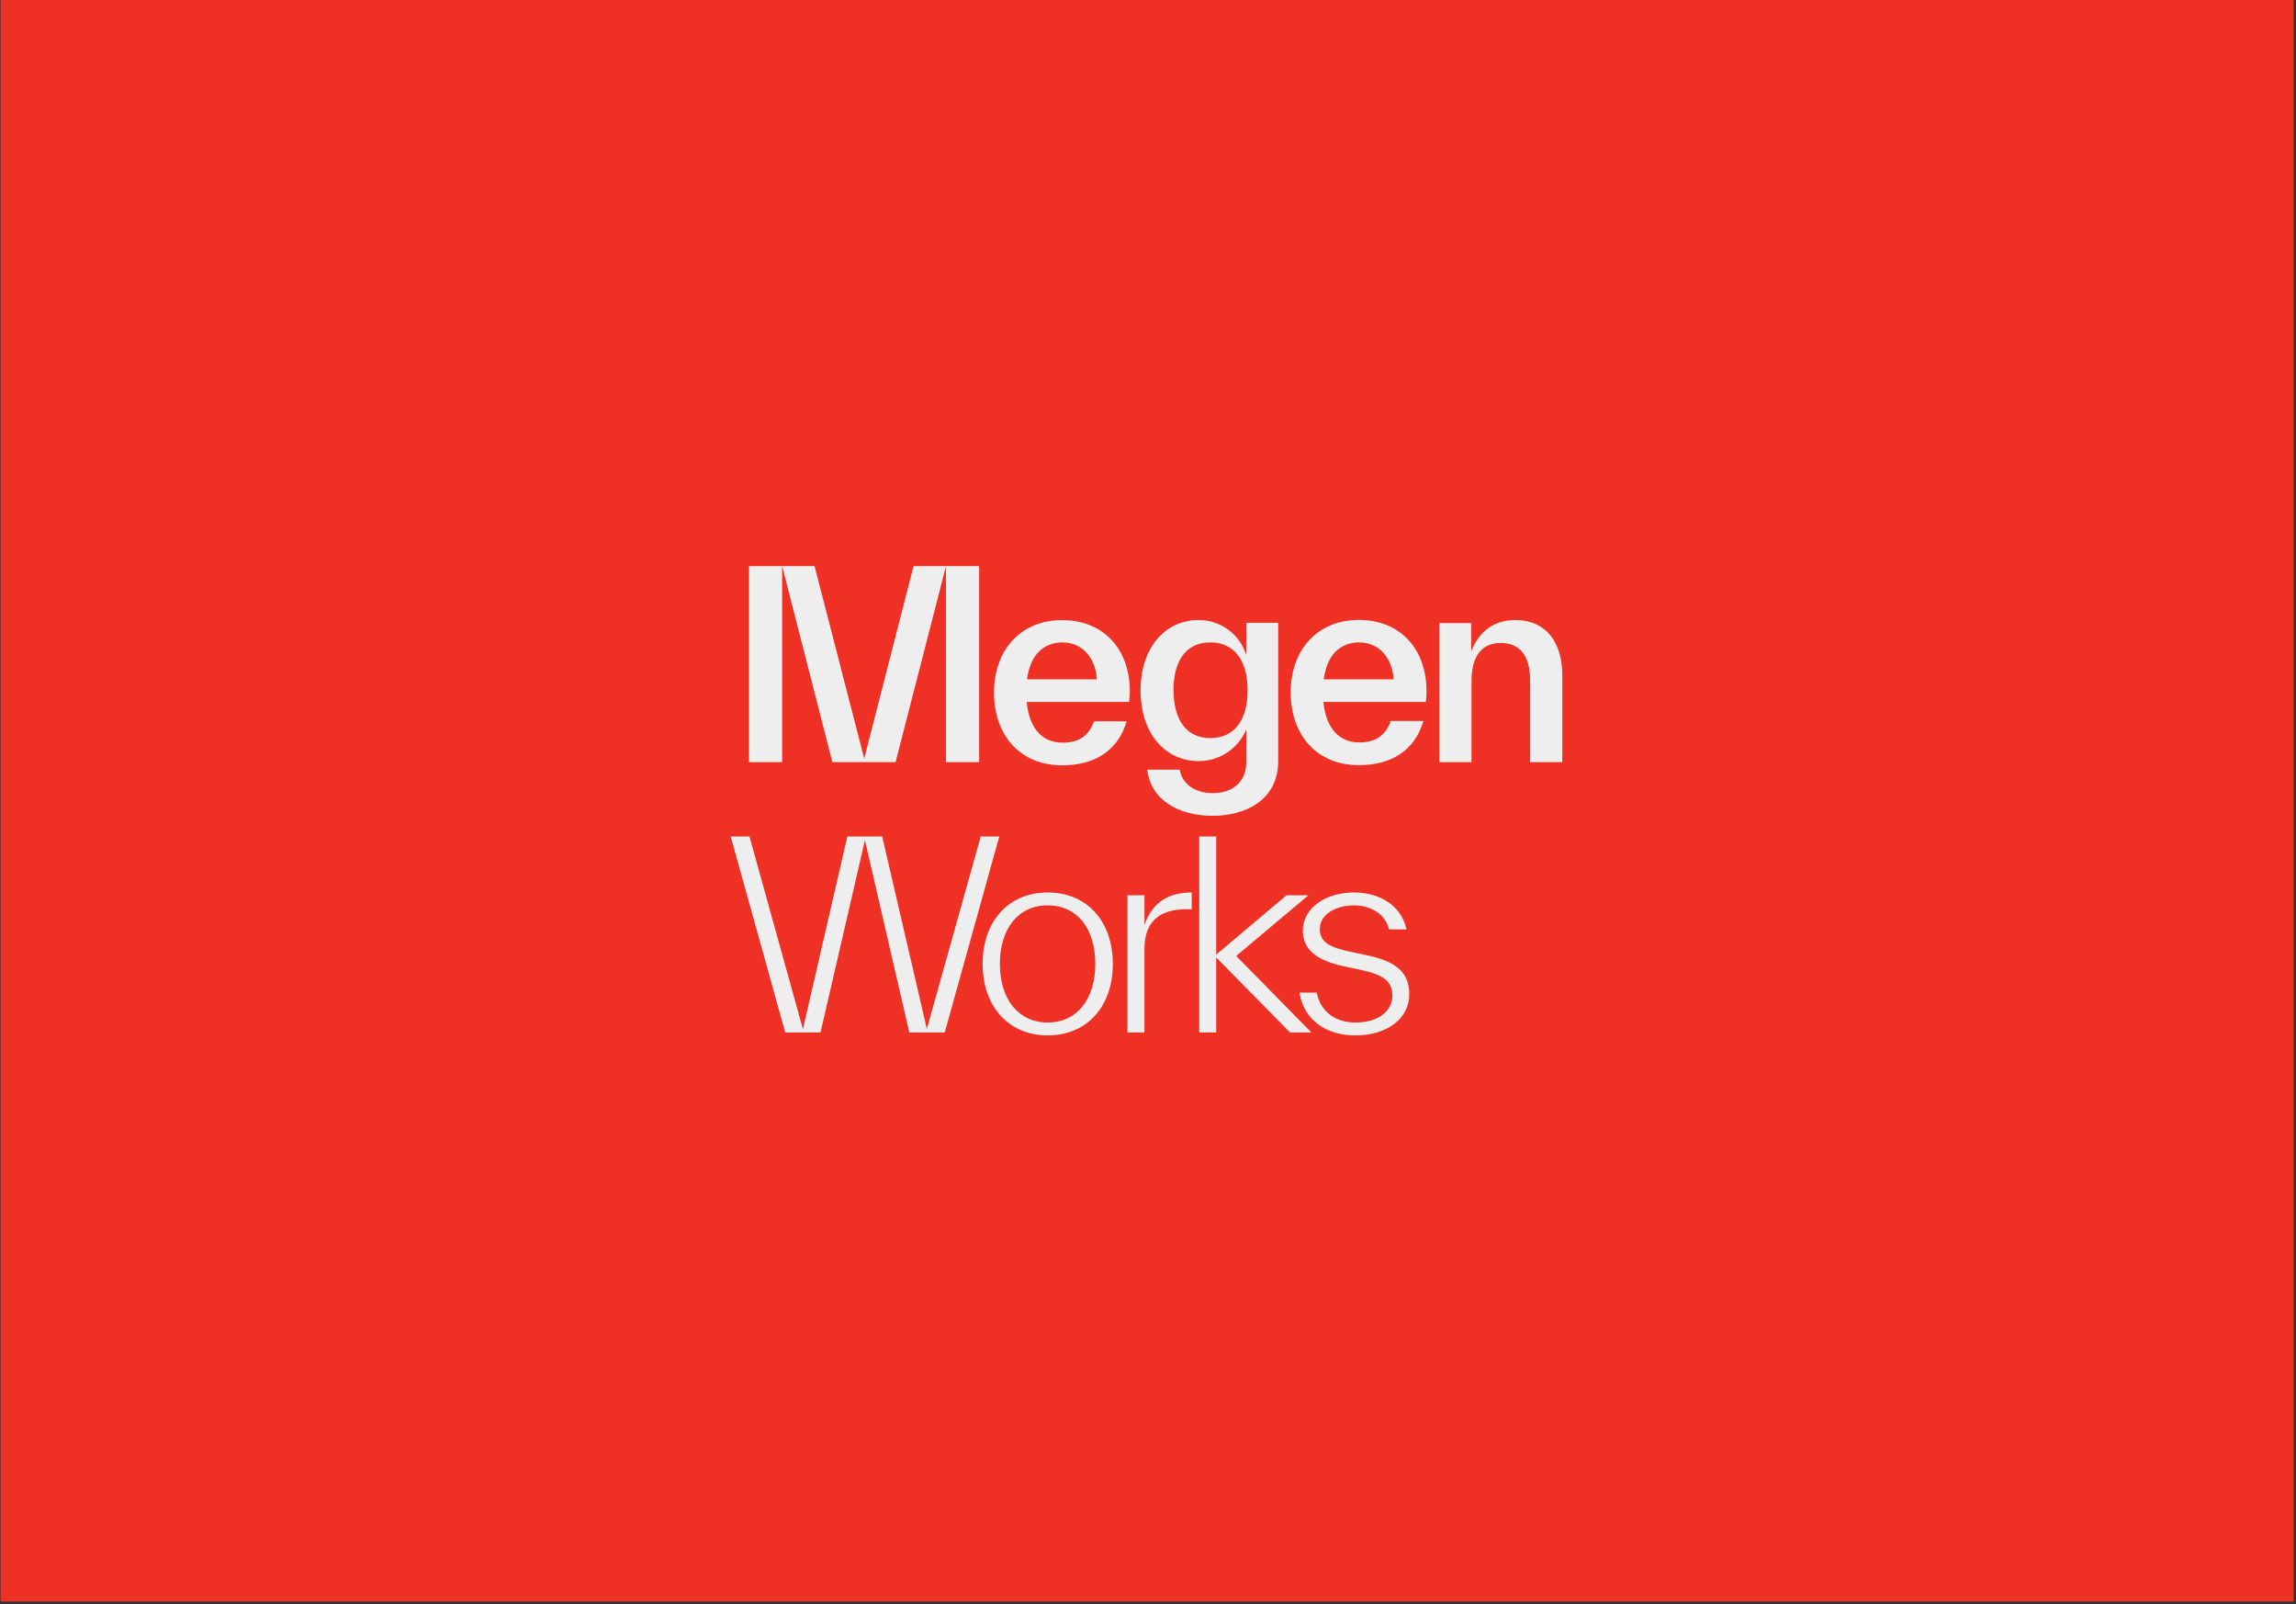 <?xml version="1.0" encoding="UTF-8"?>
<svg xmlns="http://www.w3.org/2000/svg" width="783" height="547" viewBox="0 0 783 547" fill="none">
  <rect x="0" y="0" width="783" height="547" fill="#333333" stroke="none"/>
  <rect x="0.186" width="782" height="546" fill="#EE3124"></rect>
  <g clip-path="url(#clip0_911_5)">
    <path d="M333.922 259.84H322.608V193L305.415 259.84H283.865L266.733 193V259.84H255.42V193H277.785L294.717 258.605L311.556 193H333.922V259.84ZM385.025 239.31H350.13C351.007 248.572 355.656 253.203 362.321 253.203C368.37 253.203 371.433 250.486 373.096 245.901H384.225C381.254 255.981 373.28 260.921 362.229 260.921C347.76 260.921 338.986 250.532 338.986 236.114C338.986 221.697 348.021 211.416 362.229 211.416C376.174 211.416 385.317 221.095 385.317 235.867C385.301 237.02 385.203 238.171 385.025 239.31ZM350.222 231.591H374.065C373.542 224.027 368.986 219.011 362.229 219.011C355.825 219.119 351.361 223.163 350.222 231.699V231.591ZM425.015 212.327H435.897V259.485C435.897 272.946 424.492 278.133 413.532 278.133C402.219 278.133 392.475 272.946 391.244 262.403H402.295C403.265 267.667 407.914 270.399 413.532 270.399C419.935 270.399 425.015 266.972 425.015 259.763V248.68C423.675 251.885 421.42 254.621 418.533 256.544C415.646 258.467 412.257 259.49 408.791 259.485C397.216 259.485 388.966 249.899 388.966 235.389C388.966 220.878 397.308 211.385 408.791 211.385C412.416 211.375 415.949 212.531 418.869 214.685C421.79 216.839 423.944 219.875 425.015 223.348V212.327ZM425.461 235.281C425.461 225.077 420.844 219.011 412.732 219.011C404.62 219.011 400.202 225.077 400.202 235.281C400.202 245.484 404.666 251.644 412.732 251.644C420.797 251.644 425.461 245.685 425.461 235.389V235.281ZM486.231 239.31H451.321C452.198 248.448 456.847 253.11 463.512 253.11C469.561 253.11 472.624 250.393 474.287 245.808H485.415C482.445 255.935 474.456 260.859 463.404 260.859C448.935 260.859 440.161 250.47 440.161 236.053C440.161 221.635 449.197 211.354 463.404 211.354C477.35 211.354 486.493 221.033 486.493 235.806C486.49 236.978 486.402 238.149 486.231 239.31ZM451.429 231.591H475.272C474.748 224.027 470.192 219.011 463.435 219.011C456.985 219.119 452.552 223.163 451.413 231.699L451.429 231.591ZM532.778 230.048V259.84H521.819V232.132C521.819 223.163 518.048 219.211 511.829 219.211C505.61 219.211 501.824 223.256 501.824 232.317V259.84H490.849V212.435H501.732V222.113C503.917 216.309 508.566 211.385 516.724 211.385C527.606 211.385 532.778 219.474 532.778 230.048ZM340.787 285.172L322.177 351.997H310.094L294.963 286.453L279.817 351.997H267.78L249.186 285.172H255.589L273.814 350.854L288.975 285.172H300.843L316.082 350.793L334.46 285.172H340.787ZM357.303 353C370.633 353 379.499 343.229 379.499 328.626C379.499 314.023 370.633 304.267 357.303 304.267C343.973 304.267 335.107 314.023 335.107 328.626C335.107 343.229 344.05 353 357.303 353ZM357.303 348.601C347.205 348.601 340.987 340.512 340.987 328.626C340.987 316.74 347.144 308.666 357.303 308.666C367.462 308.666 373.527 316.755 373.527 328.626C373.527 340.496 367.385 348.601 357.303 348.601ZM390.289 305.224H384.502V351.997H390.289V323.532C390.289 314.115 395.461 309.978 404.758 309.978H406.421V304.267C397.385 304.267 392.567 308.666 390.289 315.35V305.224ZM421.582 325.909L446.21 305.224H438.745L414.763 325.461V285.172H408.976V351.997H414.763V326.434L439.946 351.997H447.226L421.582 325.909ZM462.28 353C472.978 353 480.613 347.288 480.613 338.922C480.613 331.528 475.995 327.746 466.406 325.724L460.972 324.581C454.384 323.177 450.089 321.679 450.089 316.755C450.089 311.568 455.785 308.666 461.757 308.666C467.191 308.666 472.455 311.476 473.686 316.848H479.643C477.888 308.481 470.177 304.267 461.757 304.267C452.106 304.267 444.302 309.546 444.302 317.28C444.302 324.581 450.459 327.746 458.247 329.428L463.681 330.571C471.485 332.238 474.825 334.26 474.825 339.539C474.825 344.464 470.346 348.601 462.28 348.601C456.231 348.601 450.52 345.699 449.043 338.397H443.132C444.671 347.721 452.137 353 462.311 353H462.28Z" fill="#EEEEEE"></path>
  </g>
  <defs>
    <clipPath id="clip0_911_5">
      <rect width="283.593" height="160" fill="white" transform="translate(249.186 193)"></rect>
    </clipPath>
  </defs>
</svg>

